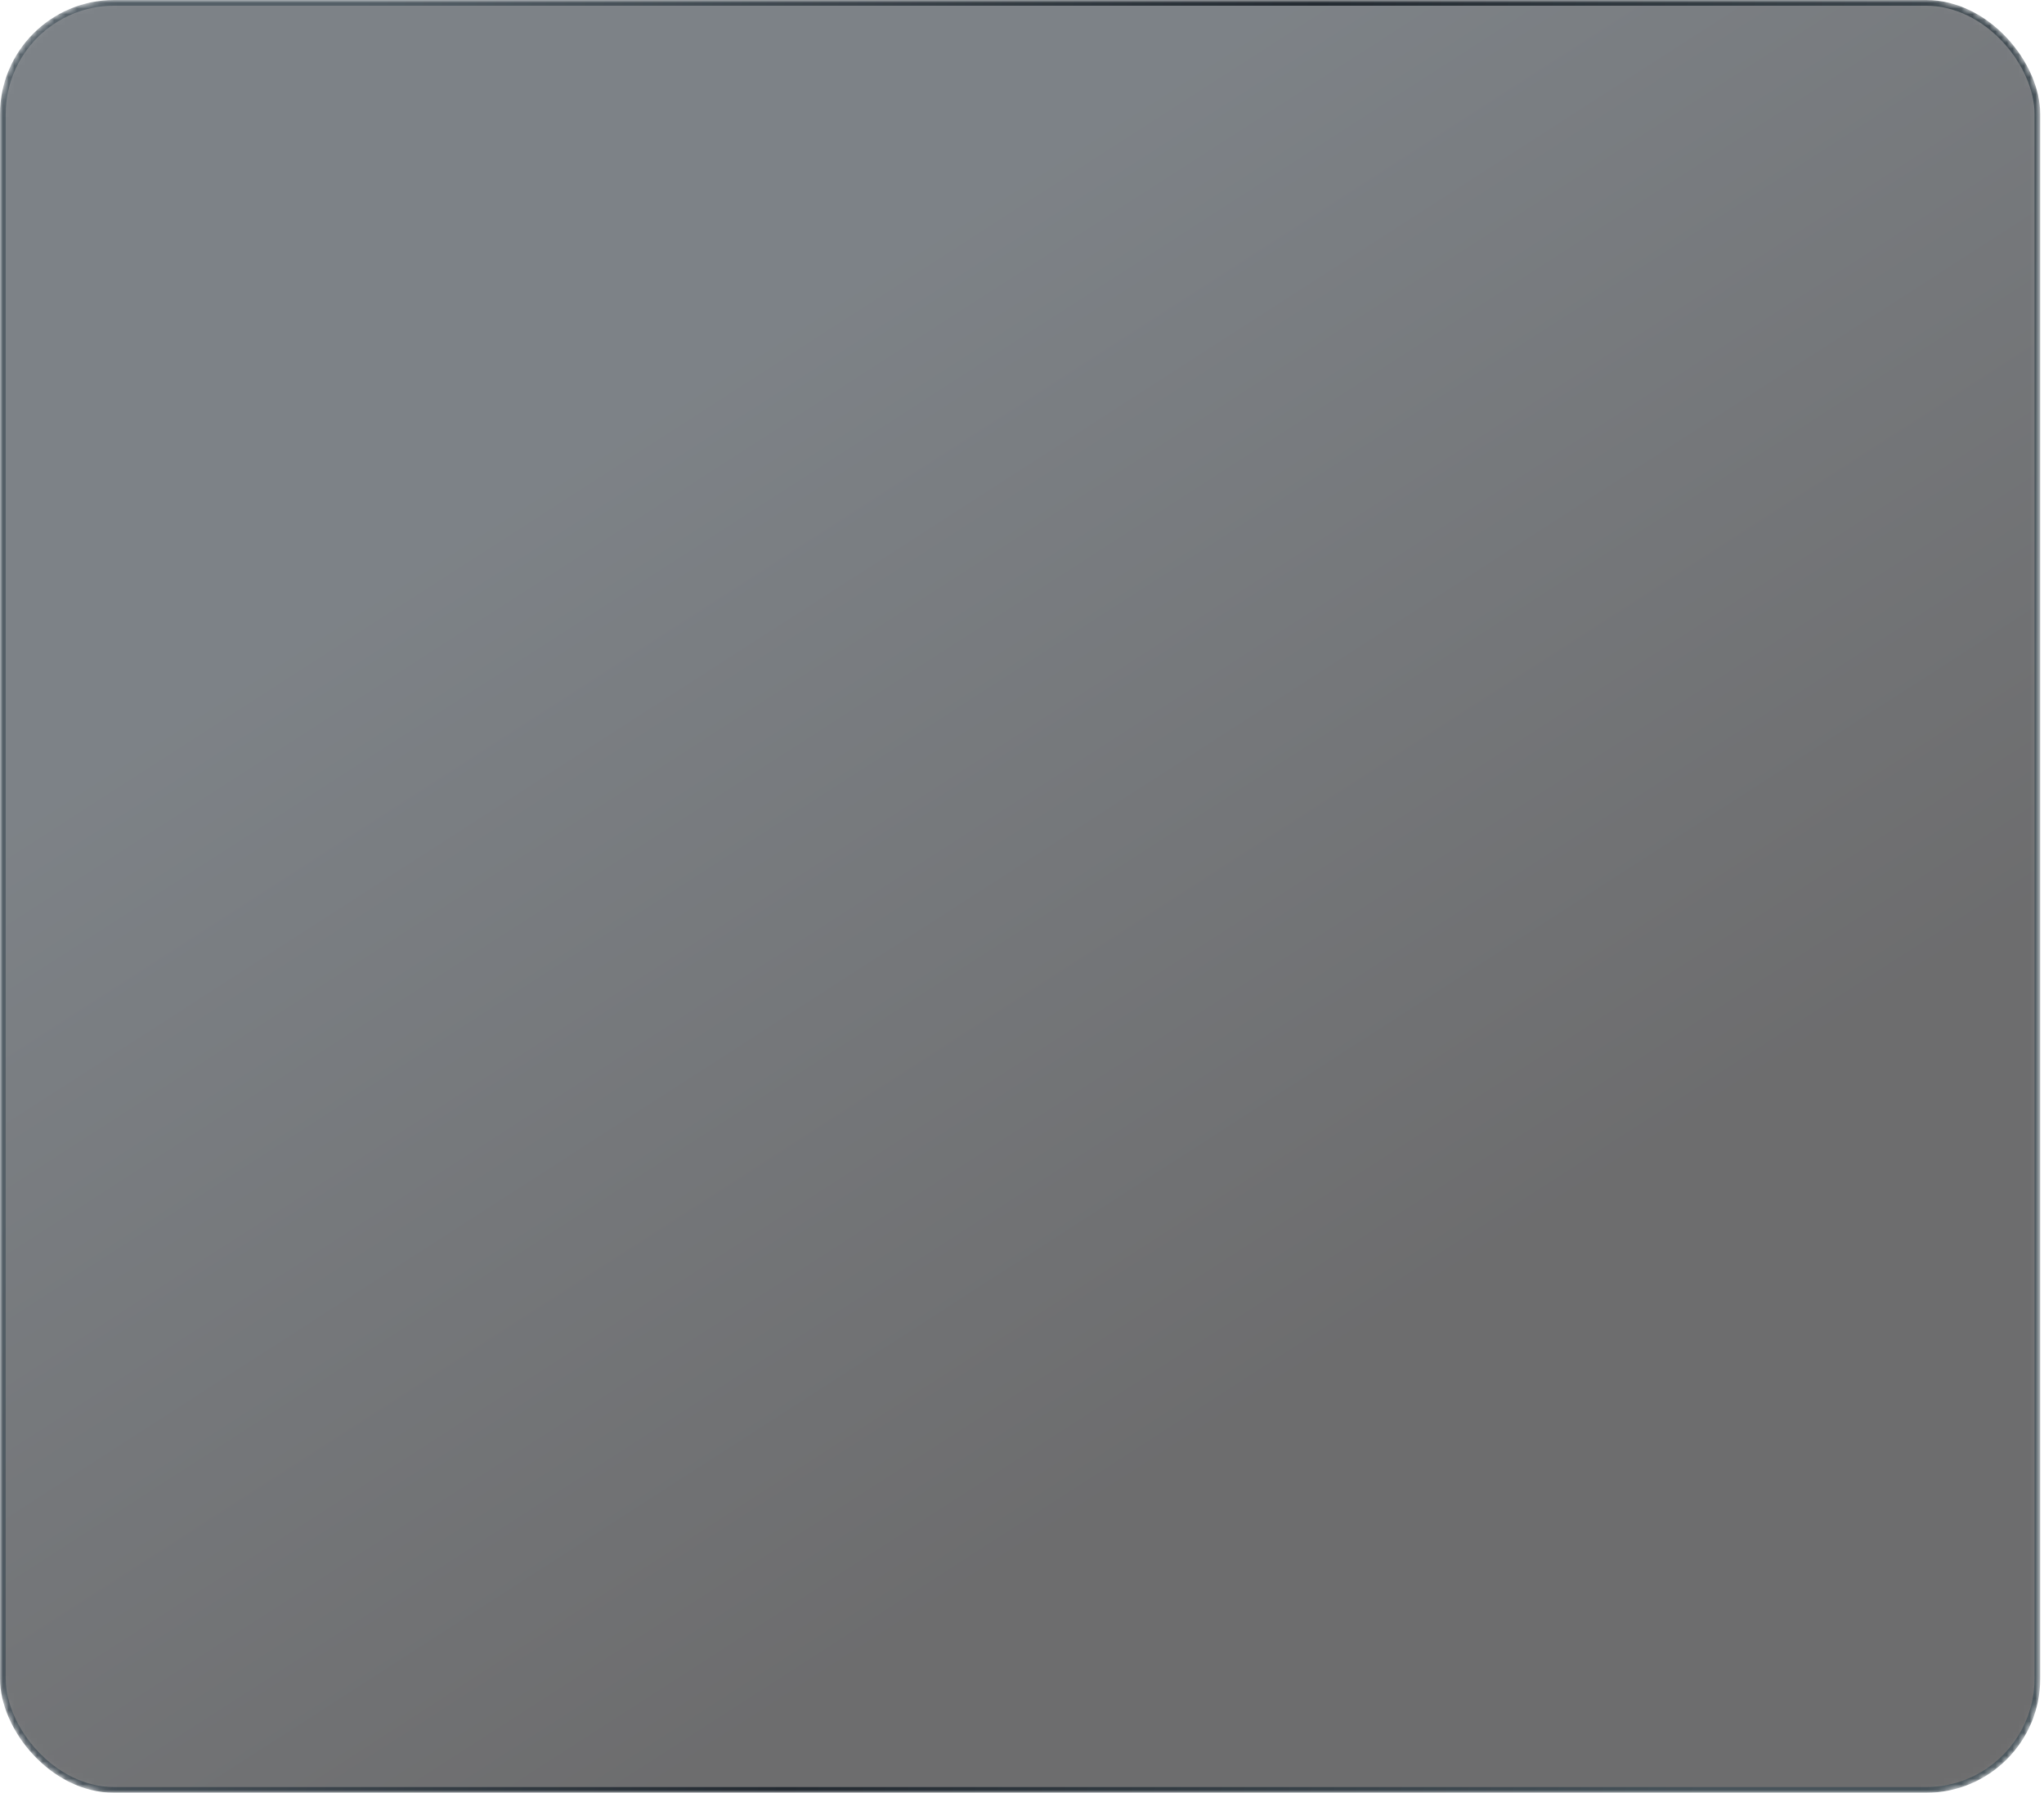 <?xml version="1.0" encoding="UTF-8"?> <svg xmlns="http://www.w3.org/2000/svg" width="358" height="314" viewBox="0 0 358 314" fill="none"><mask id="mask0_812_843" style="mask-type:alpha" maskUnits="userSpaceOnUse" x="0" y="0" width="358" height="314"><rect x="0.5" y="0.5" width="356.339" height="313" rx="19.5" fill="#D9D9D9" stroke="#242A32"></rect></mask><g mask="url(#mask0_812_843)"><g filter="url(#filter0_g_812_843)" data-figma-bg-blur-radius="2"><rect x="-178.67" y="-157" width="714.678" height="628" rx="20" fill="white" fill-opacity="0.01"></rect><rect x="-177.67" y="-156" width="712.678" height="626" rx="19" stroke="#242A32" stroke-width="2"></rect></g><rect x="0.5" y="0.5" width="356.339" height="313" rx="19.5" fill="url(#paint0_linear_812_843)" fill-opacity="0.6" stroke="url(#paint1_linear_812_843)"></rect></g><defs><filter id="filter0_g_812_843" x="-203.67" y="-182" width="764.678" height="678" filterUnits="userSpaceOnUse" color-interpolation-filters="sRGB"><feFlood flood-opacity="0" result="BackgroundImageFix"></feFlood><feBlend mode="normal" in="SourceGraphic" in2="BackgroundImageFix" result="shape"></feBlend><feTurbulence type="fractalNoise" baseFrequency="0.01 0.01" numOctaves="3" seed="3000"></feTurbulence><feDisplacementMap in="shape" scale="50" xChannelSelector="R" yChannelSelector="G" result="displacedImage" width="100%" height="100%"></feDisplacementMap><feMerge result="effect1_texture_812_843"><feMergeNode in="displacedImage"></feMergeNode></feMerge></filter><clipPath id="bgblur_0_812_843_clip_path" transform="translate(203.67 182)"><rect x="-178.67" y="-157" width="714.678" height="628" rx="20"></rect></clipPath><linearGradient id="paint0_linear_812_843" x1="126.652" y1="61.608" x2="240.054" y2="237.663" gradientUnits="userSpaceOnUse"><stop stop-color="#272F37"></stop><stop offset="1" stop-color="#0B0B0D"></stop></linearGradient><linearGradient id="paint1_linear_812_843" x1="316.064" y1="254.38" x2="14.255" y2="164.371" gradientUnits="userSpaceOnUse"><stop stop-color="#47535A"></stop><stop offset="0.49" stop-color="#232A31"></stop><stop offset="1" stop-color="#545F67"></stop></linearGradient></defs></svg> 